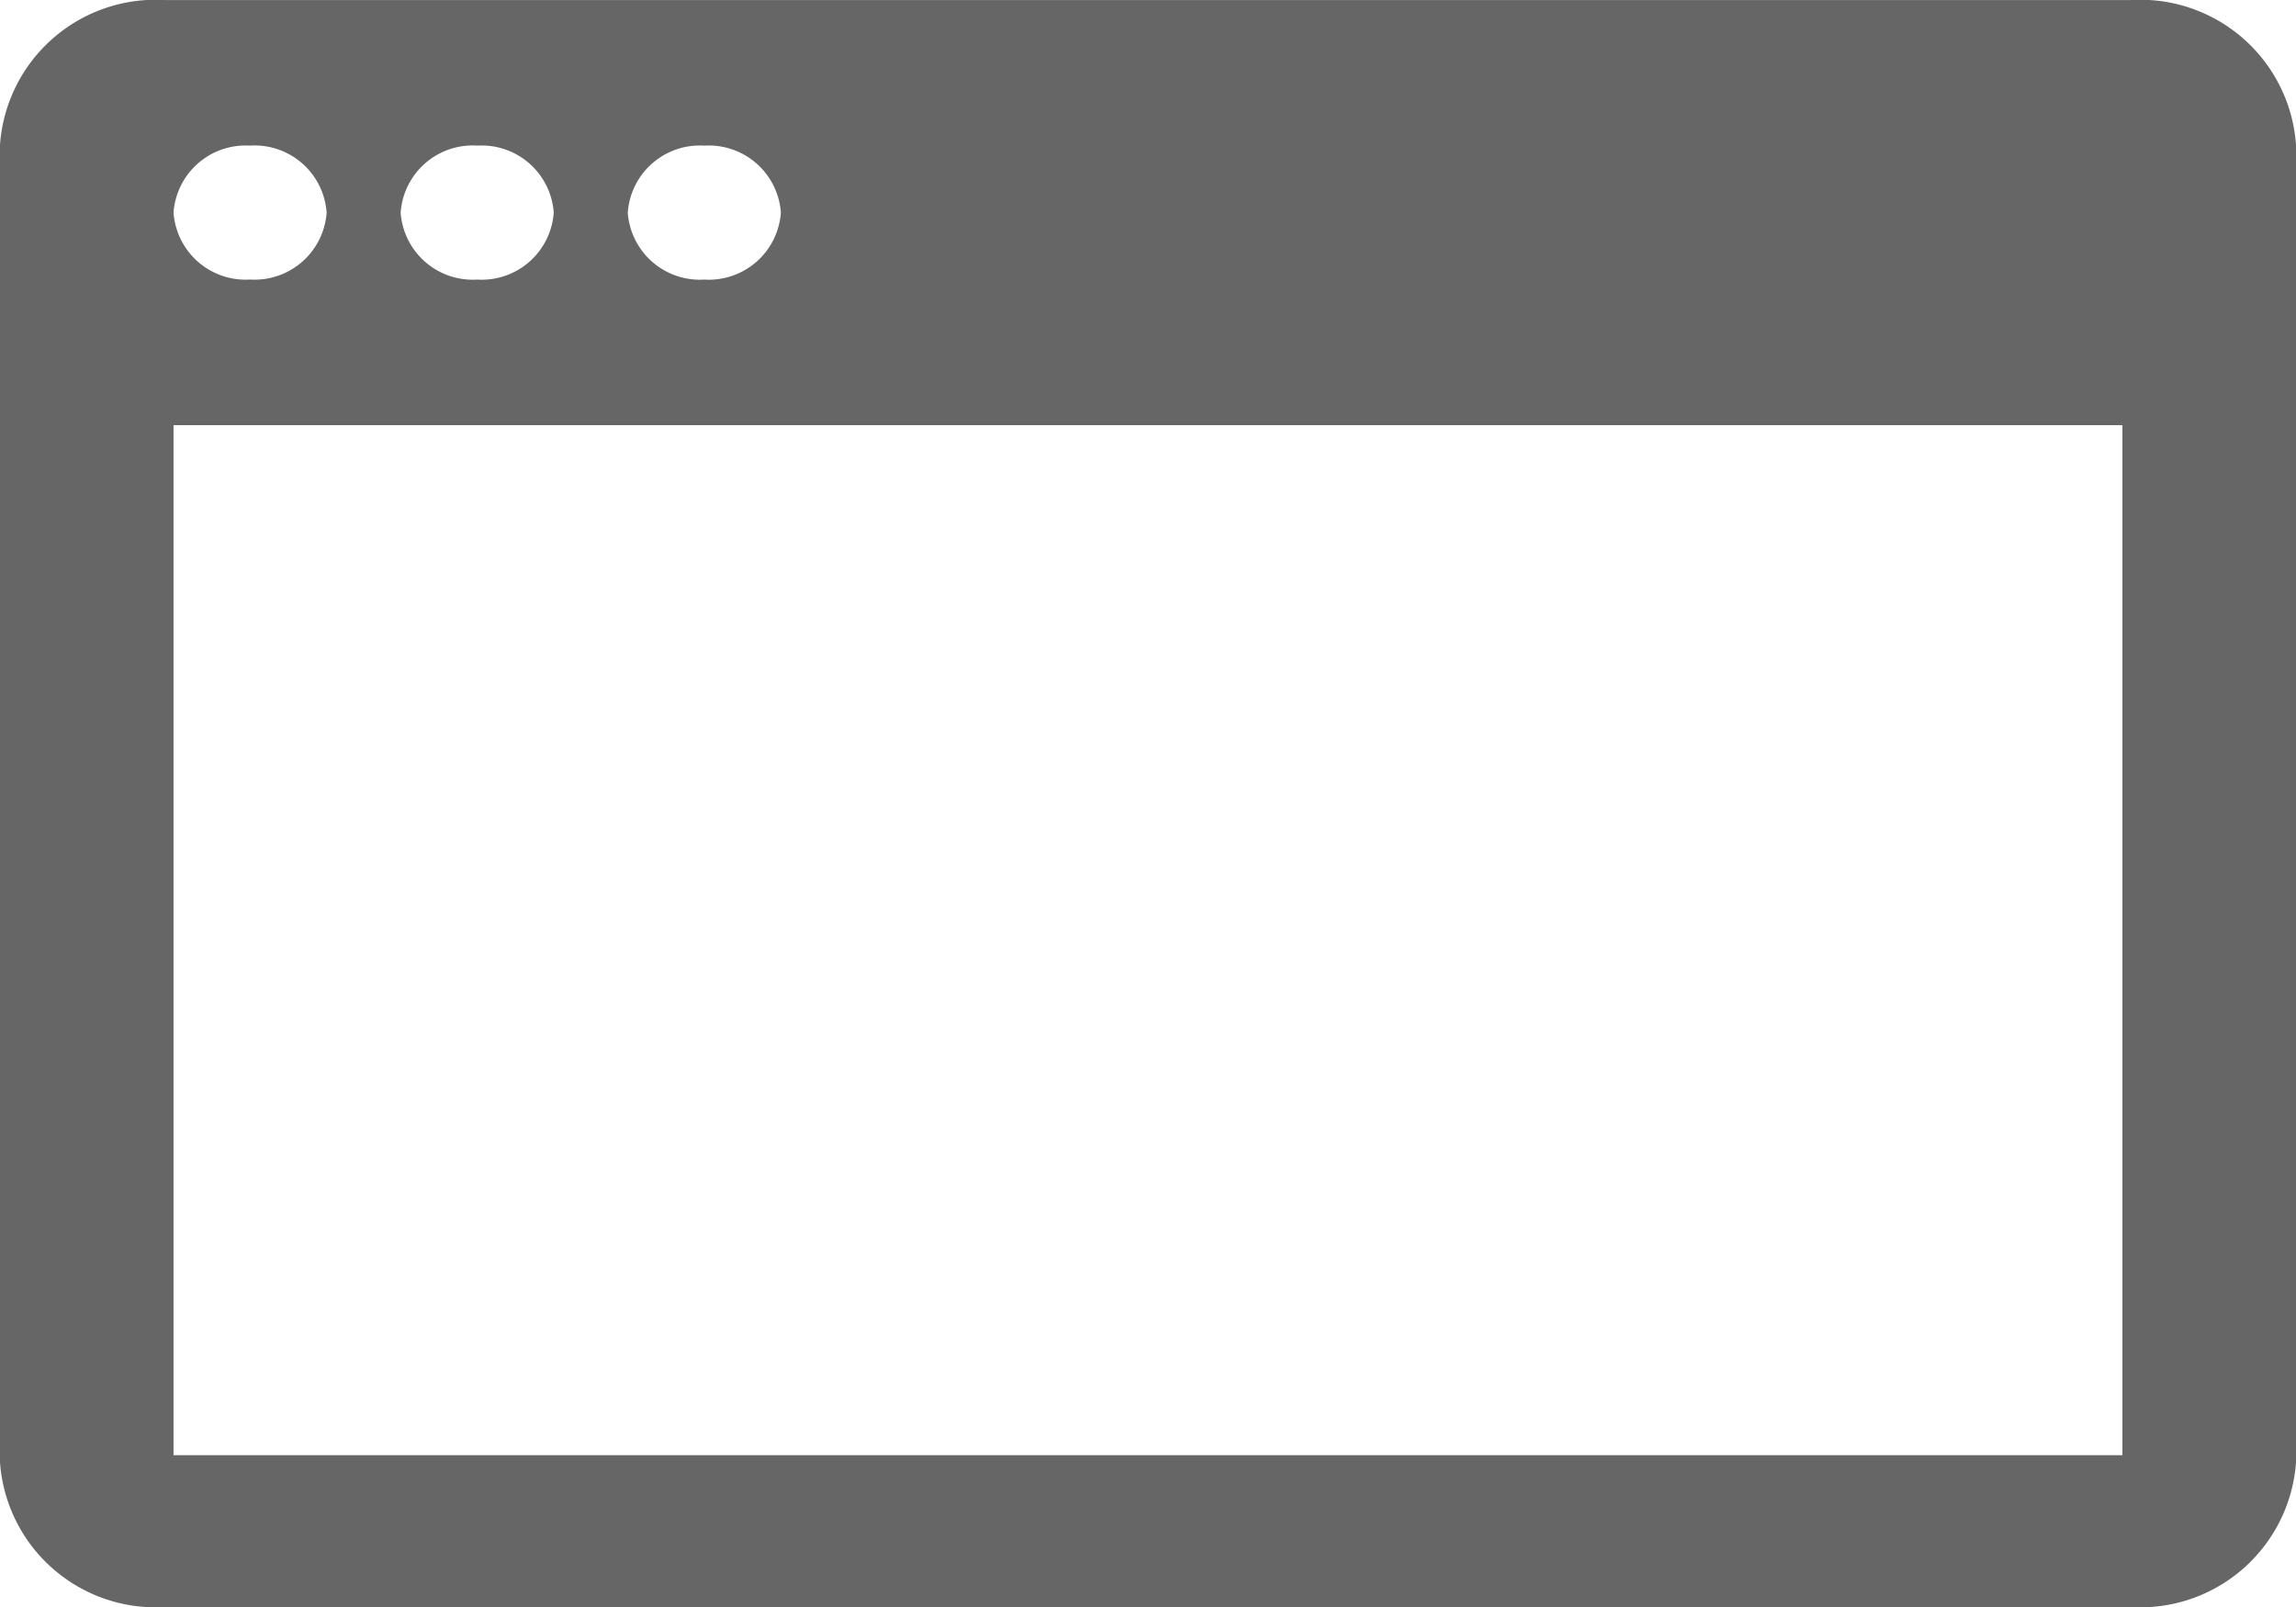 <svg xmlns="http://www.w3.org/2000/svg" xmlns:xlink="http://www.w3.org/1999/xlink" width="50" height="35" viewBox="0 0 50 35"><defs><clipPath id="a"><rect width="50" height="35" fill="#666"/></clipPath></defs><g clip-path="url(#a)"><path d="M46.4,0H3.6A3.4,3.4,0,0,0,0,3.15v28.7A3.4,3.4,0,0,0,3.6,35H46.4A3.4,3.4,0,0,0,50,31.849V3.15A3.4,3.4,0,0,0,46.4,0M15.338,3.171a1.573,1.573,0,0,1,1.667,1.459,1.573,1.573,0,0,1-1.667,1.458,1.573,1.573,0,0,1-1.667-1.458,1.573,1.573,0,0,1,1.667-1.459m-4.946,0a1.573,1.573,0,0,1,1.667,1.459,1.573,1.573,0,0,1-1.667,1.458A1.573,1.573,0,0,1,8.725,4.629a1.573,1.573,0,0,1,1.667-1.459m-4.946,0A1.573,1.573,0,0,1,7.113,4.629,1.573,1.573,0,0,1,5.446,6.087,1.573,1.573,0,0,1,3.779,4.629,1.573,1.573,0,0,1,5.446,3.171M46.22,31.692H3.779V9.259H46.22Z" transform="translate(0 0.001)" fill="#666"/></g></svg>